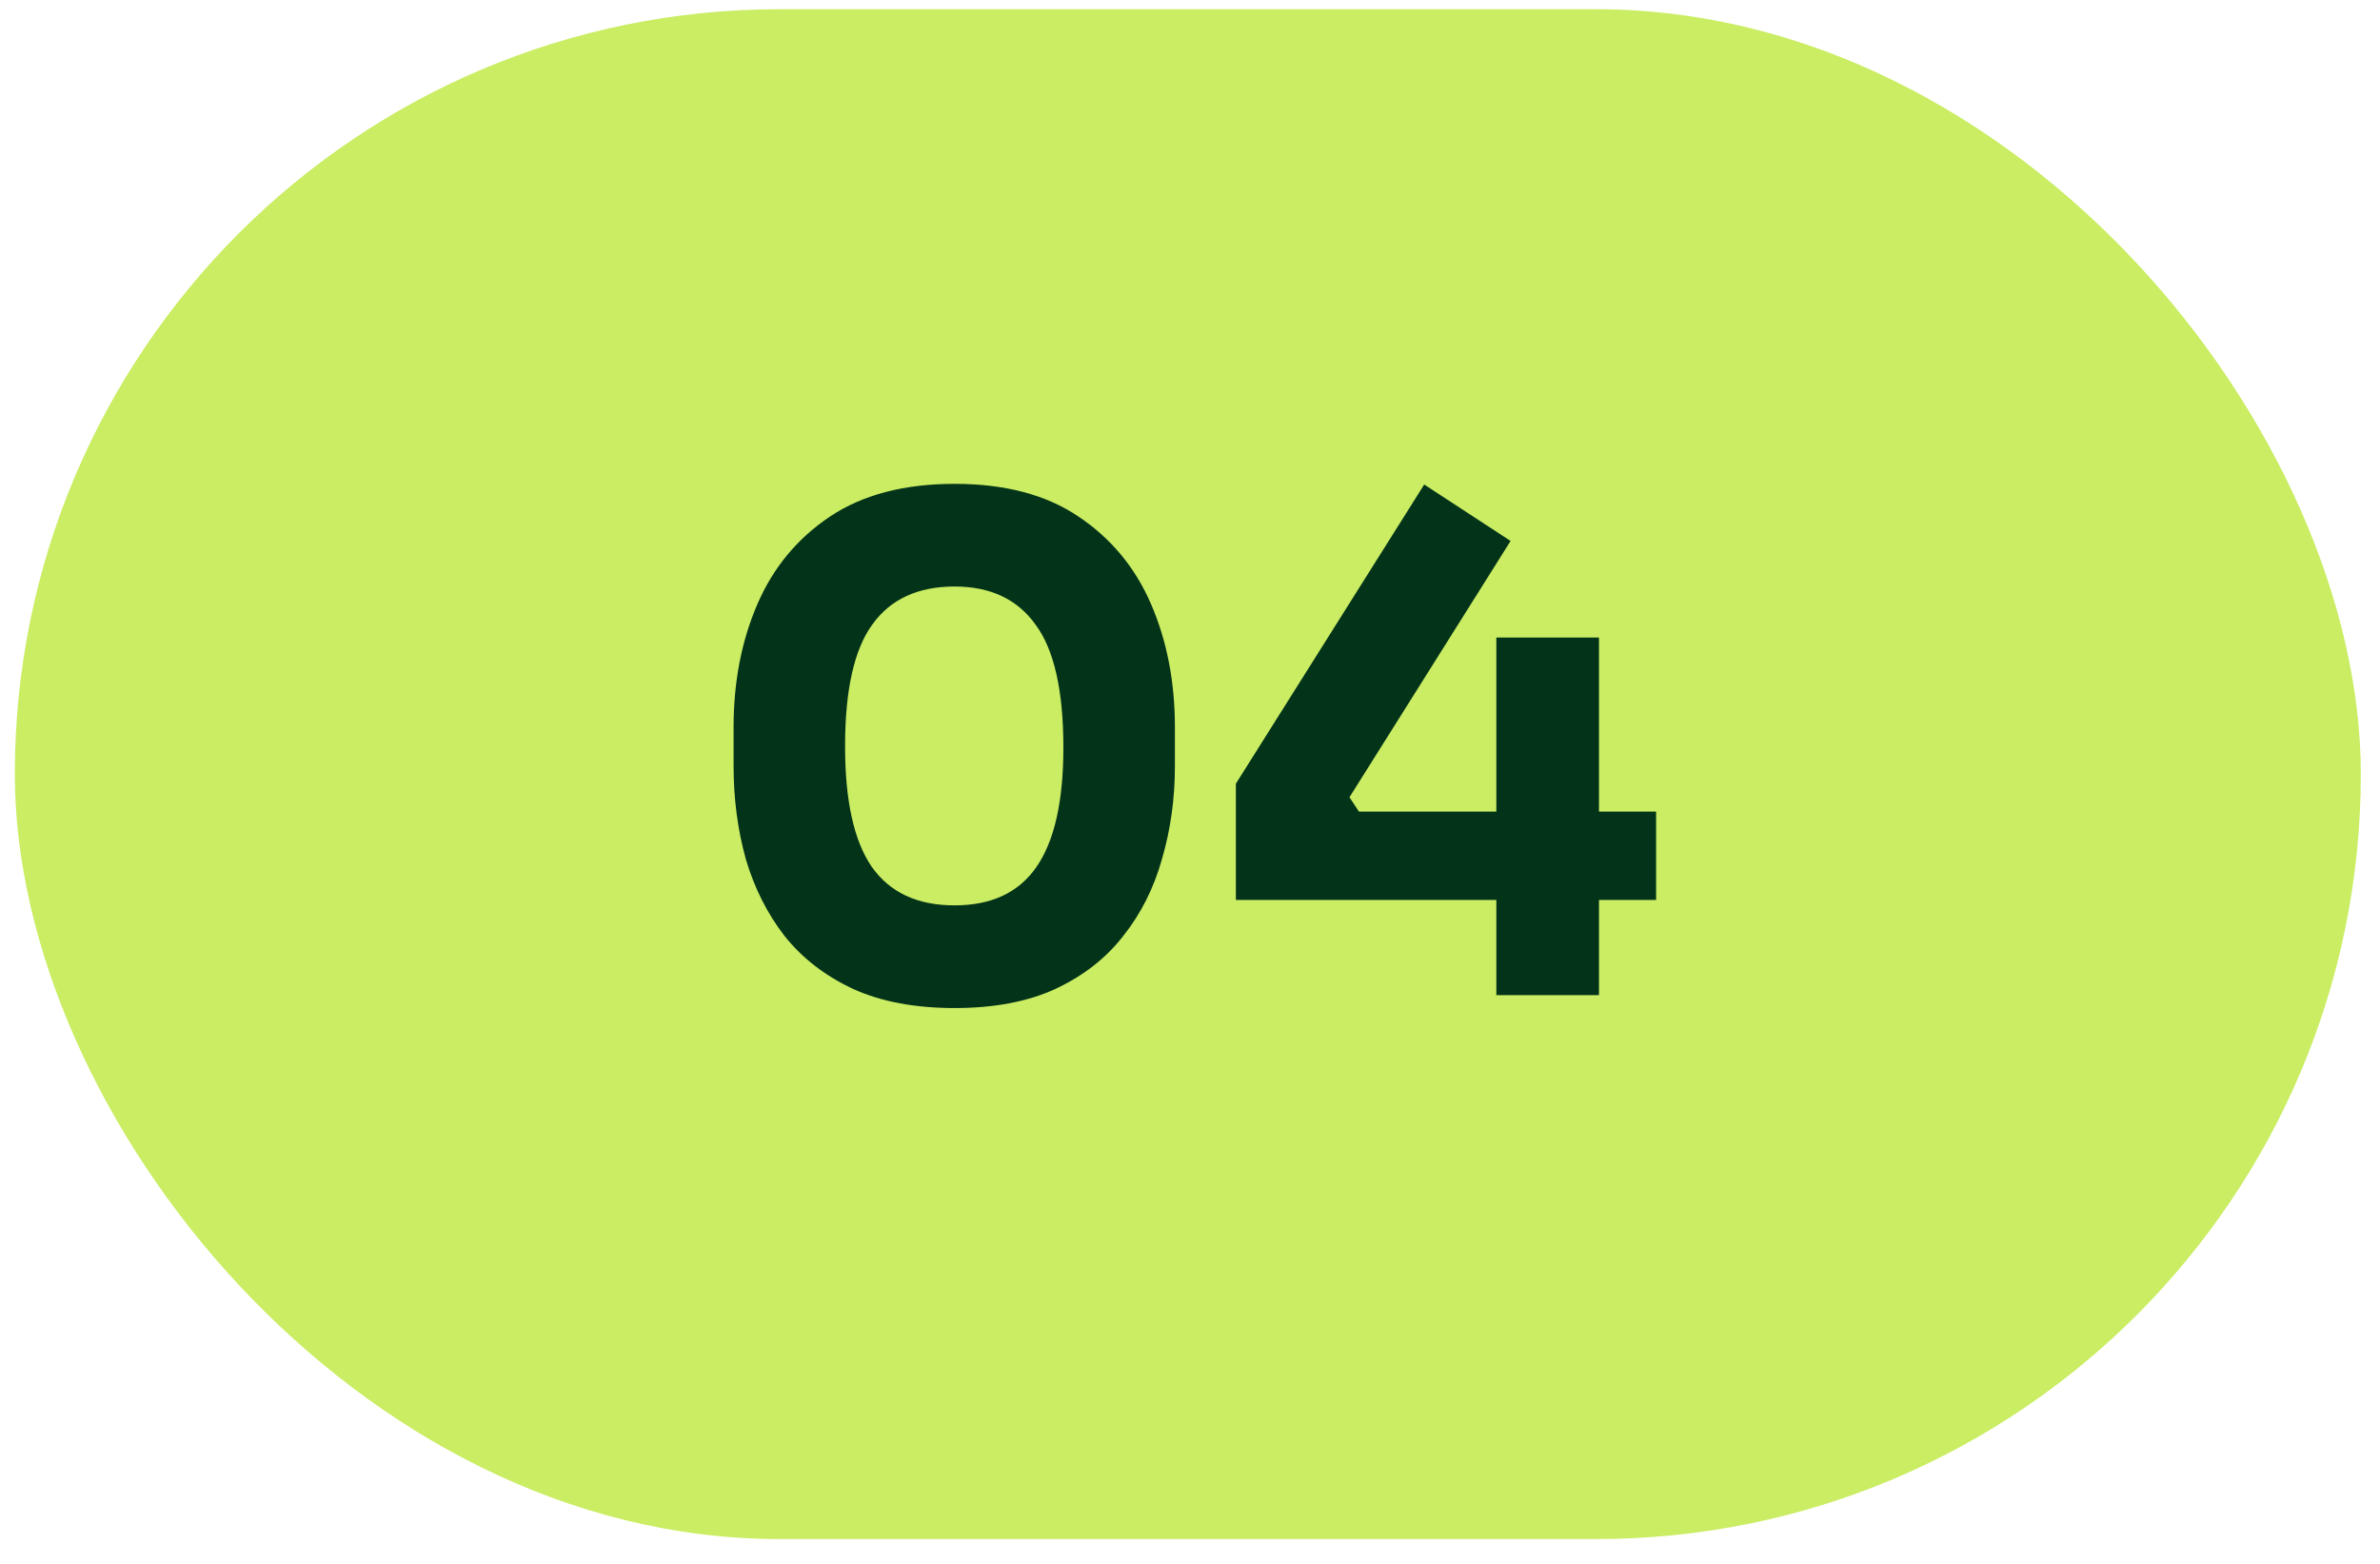 <svg xmlns="http://www.w3.org/2000/svg" width="70" height="46" viewBox="0 0 70 46" fill="none"><rect x="0.436" y="0.271" width="69" height="45" rx="22.5" fill="#CAED63"></rect><path d="M28.076 29.651C26.916 29.651 25.922 29.465 25.096 29.091C24.269 28.705 23.596 28.185 23.076 27.532C22.569 26.878 22.189 26.125 21.936 25.271C21.695 24.405 21.576 23.491 21.576 22.532V21.392C21.576 20.058 21.809 18.852 22.276 17.771C22.742 16.692 23.456 15.832 24.416 15.191C25.375 14.552 26.596 14.232 28.076 14.232C29.555 14.232 30.769 14.552 31.715 15.191C32.675 15.832 33.389 16.692 33.855 17.771C34.322 18.852 34.556 20.058 34.556 21.392V22.532C34.556 23.491 34.429 24.405 34.175 25.271C33.935 26.125 33.556 26.878 33.035 27.532C32.529 28.185 31.862 28.705 31.035 29.091C30.222 29.465 29.235 29.651 28.076 29.651ZM28.076 26.631C29.155 26.631 29.956 26.258 30.476 25.512C31.009 24.752 31.276 23.578 31.276 21.991C31.276 20.311 31.002 19.105 30.456 18.372C29.922 17.625 29.129 17.252 28.076 17.252C26.995 17.252 26.189 17.625 25.655 18.372C25.122 19.105 24.855 20.298 24.855 21.951C24.855 23.552 25.116 24.732 25.636 25.491C26.169 26.252 26.982 26.631 28.076 26.631ZM36.349 26.471V23.052L41.889 14.252L44.429 15.912L39.69 23.451L39.969 23.872H48.709V26.471H36.349ZM44.01 29.271V18.752H47.029V29.271H44.01Z" fill="#033319"></path></svg>